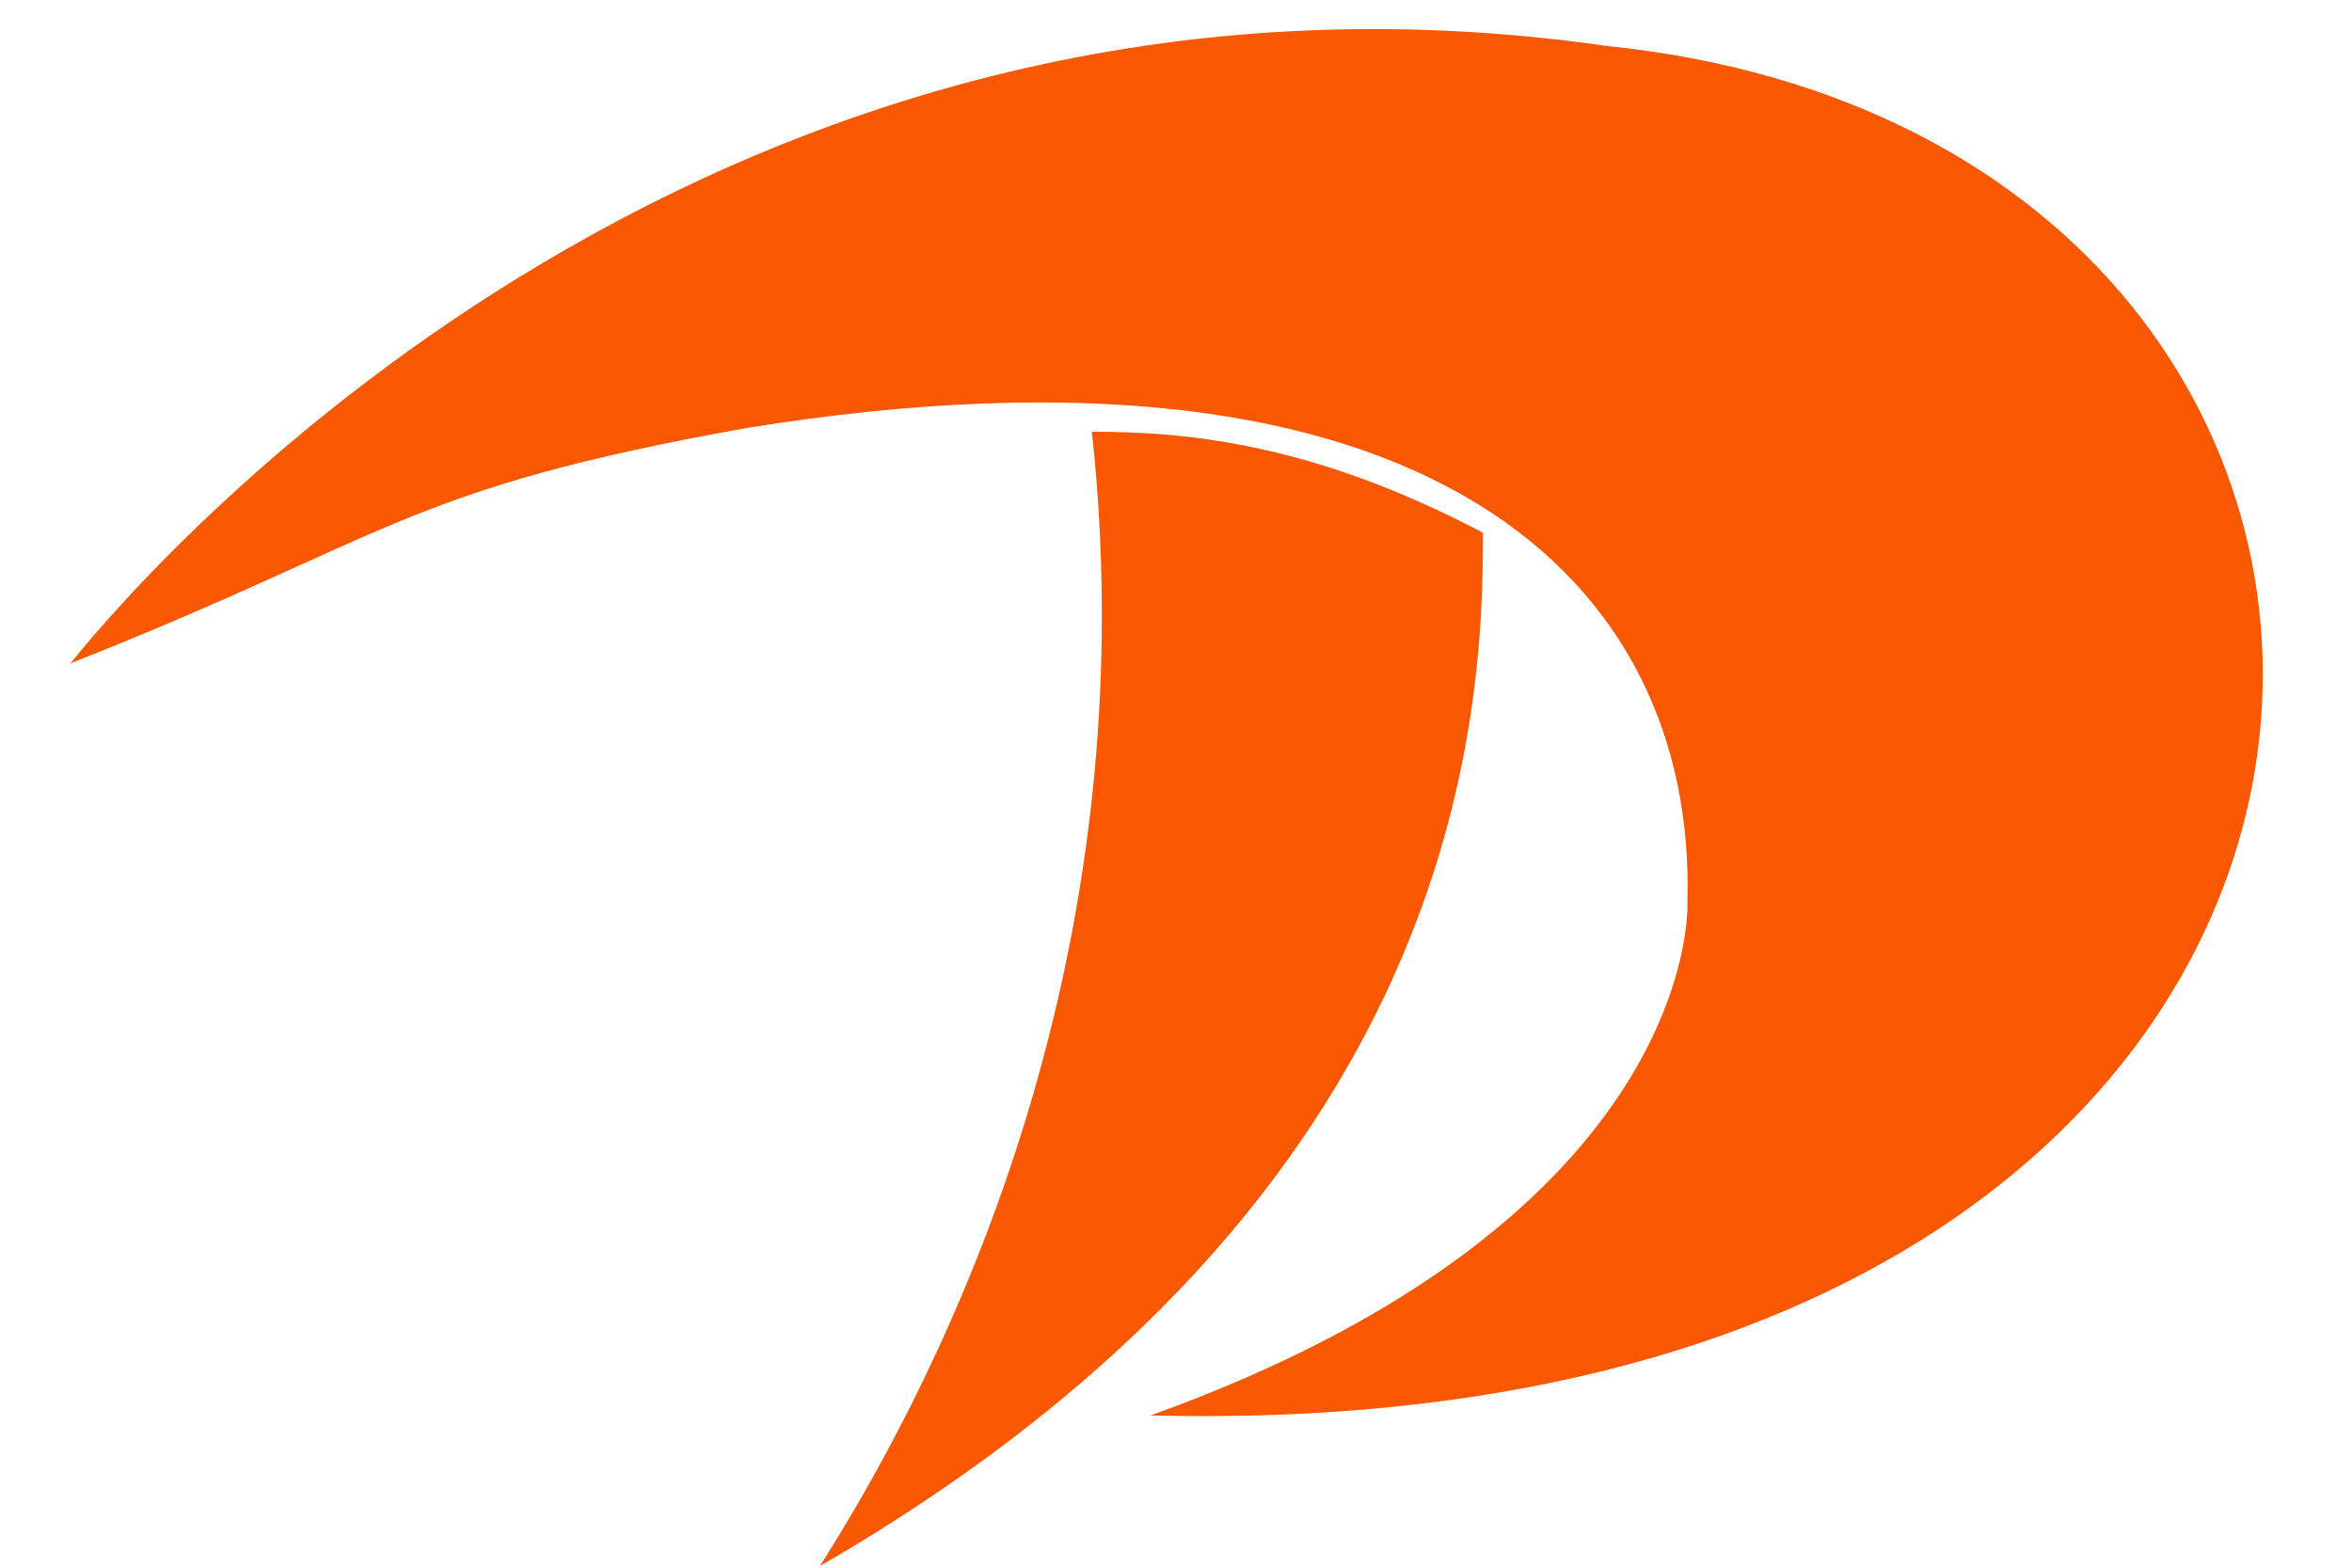 <?xml version="1.0" encoding="UTF-8" standalone="no"?>
<!-- Created with Inkscape (http://www.inkscape.org/) -->

<svg
   xmlns:dc="http://purl.org/dc/elements/1.1/"
   xmlns:cc="http://creativecommons.org/ns#"
   xmlns:rdf="http://www.w3.org/1999/02/22-rdf-syntax-ns#"
   xmlns:svg="http://www.w3.org/2000/svg"
   xmlns="http://www.w3.org/2000/svg"
   xmlns:sodipodi="http://sodipodi.sourceforge.net/DTD/sodipodi-0.dtd"
   xmlns:inkscape="http://www.inkscape.org/namespaces/inkscape"
   version="1.1"
   id="svg2"
   width="324"
   height="216"
   viewBox="0 0 324 216"
   sodipodi:docname="Emblem of Akehama, Ehime (1968–2004).svg"
   inkscape:version="0.92.3 (2405546, 2018-03-11)">
  <defs
     id="defs6" />
  <sodipodi:namedview
     pagecolor="#ffffff"
     bordercolor="#666666"
     borderopacity="1"
     objecttolerance="10"
     gridtolerance="10"
     guidetolerance="10"
     inkscape:pageopacity="0"
     inkscape:pageshadow="2"
     inkscape:window-width="1920"
     inkscape:window-height="1017"
     id="namedview4"
     showgrid="false"
     inkscape:zoom="1.7530864"
     inkscape:cx="179.44329"
     inkscape:cy="101.49661"
     inkscape:window-x="-8"
     inkscape:window-y="-8"
     inkscape:window-maximized="1"
     inkscape:current-layer="g1096" />
  <style
     id="style2"
     type="text/css">
	.st0{fill:#04A34F;}
	.st1{fill:#FDF200;}
</style>
  <style
     id="style829"
     type="text/css">
	.st0{fill:#990100;}
	.st1{fill:#fff;}
</style>
  <style
     id="style864"
     type="text/css">
	.st0{fill:#004000;}
	.st1{fill:#fff;}
</style>
  <style
     id="style938"
     type="text/css">
	.st0{fill:#fff;}
	.st1{fill:#098237;}
	.st2{fill:#BC1819;}
	.st3{fill:#1E3D8B;}
</style>
  <style
     id="style976"
     type="text/css">
	.st0{fill:#FFFFFF;}
	.st1{fill:#E30E21;}
	.st2{fill:none;stroke:#E30E21;stroke-width:7;stroke-miterlimit:10;}
</style>
  <style
     id="style1047"
     type="text/css">
	.st0{fill:#004080;}
	.st1{fill:#fff;}
</style>
  <style
     id="style1074"
     type="text/css">
	.st0{fill:#fff;}
	.st1{fill:#0af;}
	.st2{fill:#3a3;}
</style>
  <style
     id="style867"
     type="text/css">
	.st0{fill:#3F48CC;}
	.st1{fill:none;stroke:#fff;stroke-width:17;}
	.st2{fill:#fff;}
	.st3{fill:none;stroke:#3F48CC;stroke-width:3;}
</style>
  <style
     id="style908"
     type="text/css">
	.st0{fill:#fff;}
	.st1{fill:#ED1C24;}
	.st2{fill:none;stroke:#ED1C24;stroke-width:12;}
</style>
  <style
     id="style965"
     type="text/css">
	.st0{fill:#00A3E8;}
	.st1{fill:#fff;}
	.st2{fill:none;stroke:#fff;stroke-width:2;}
	.st3{fill:none;stroke:#00A3E8;stroke-width:2;}
</style>
  <style
     id="style1077"
     type="text/css">
	.st0{fill:#3F48CC;}
	.st1{fill:#FF7F27;}
</style>
  <g
     id="g1096"
     transform="translate(-140.952,-22.427)">
    <path
       id="path1081"
       d="M 150.647,113.834 C 164.027,97.213 240.821,11.318 362.28,28.758 493.647,42.188 489.351,222.18 299.446,217.452 c 76.116,-27.389 73.955,-70.688 73.955,-70.688 1.286,-44.327 -35.574,-80.552 -129.586,-65.37 -47.334,8.479 -48.669,14.84 -93.168,32.439 z"
       class="st1"
       inkscape:connector-curvature="0"
       style="fill:#f85801;fill-opacity:1;stroke:none;stroke-width:3.787"
       sodipodi:nodetypes="cccccc" />
    <path
       id="path1083"
       d="m 291.368,81.91 c 13.38,0 30.692,1.7 53.878,13.929 0,24.402 -2.267,90.84 -91.342,142.357 12.974,-20.511 45.932,-78.301 37.463,-156.287 z"
       class="st1"
       inkscape:connector-curvature="0"
       style="fill:#f85801;fill-opacity:1;stroke:none;stroke-width:3.787"
       sodipodi:nodetypes="cccc" />
  </g>
</svg>

